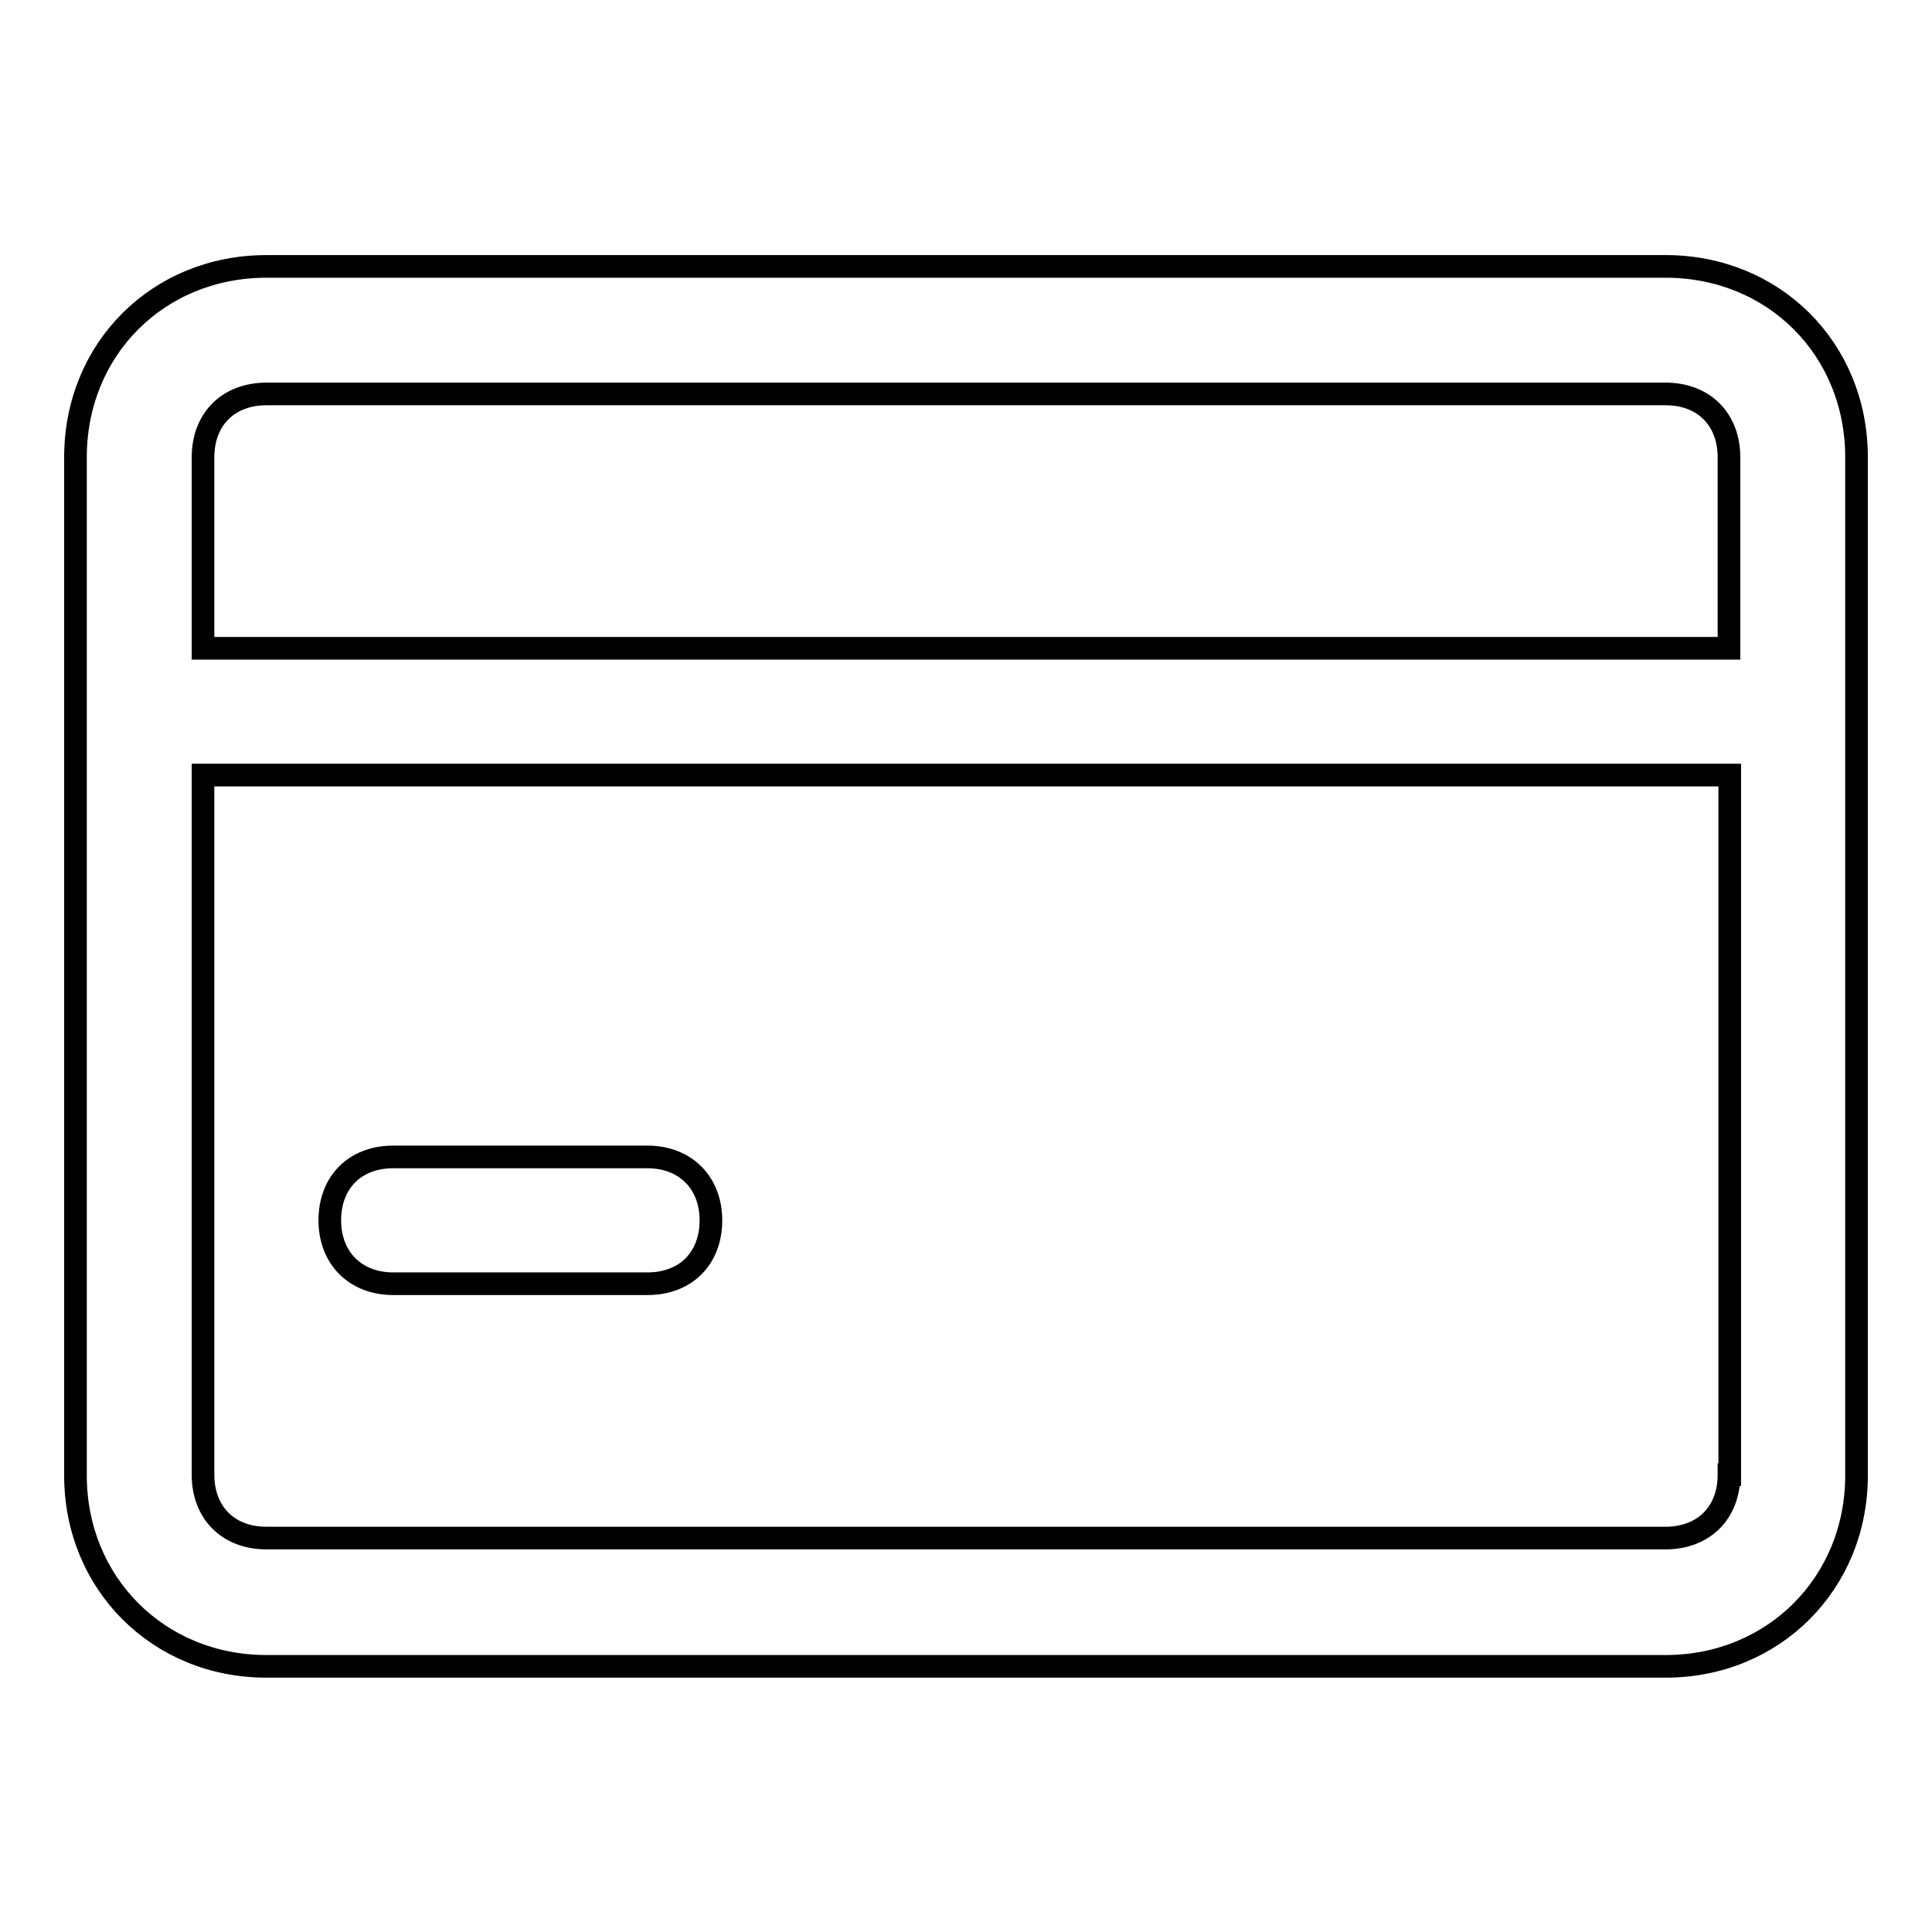 <?xml version="1.0" encoding="utf-8"?>
<!-- Svg Vector Icons : http://www.onlinewebfonts.com/icon -->
<!DOCTYPE svg PUBLIC "-//W3C//DTD SVG 1.1//EN" "http://www.w3.org/Graphics/SVG/1.1/DTD/svg11.dtd">
<svg version="1.1" xmlns="http://www.w3.org/2000/svg" xmlns:xlink="http://www.w3.org/1999/xlink" x="0px" y="0px" viewBox="0 0 256 256" enable-background="new 0 0 256 256" xml:space="preserve">
<g> <path stroke-width="3" fill-opacity="0" stroke="#000000"  d="M220.7,35.3H35.3C21,35.3,10,46.2,10,60.6v134.9c0,14.3,11,25.3,25.3,25.3h185.4c14.3,0,25.3-11,25.3-25.3 V60.6C246,46.2,235,35.3,220.7,35.3z M229.1,195.4c0,5.1-3.4,8.4-8.4,8.4H35.3c-5.1,0-8.4-3.4-8.4-8.4v-92.7h202.3V195.4z  M229.1,85.9H26.9V60.6c0-5.1,3.4-8.4,8.4-8.4h185.4c5.1,0,8.4,3.4,8.4,8.4V85.9z M52.1,170.1h33.7c5.1,0,8.4-3.4,8.4-8.4 s-3.4-8.4-8.4-8.4H52.1c-5.1,0-8.4,3.4-8.4,8.4S47.1,170.1,52.1,170.1z"/></g>
</svg>